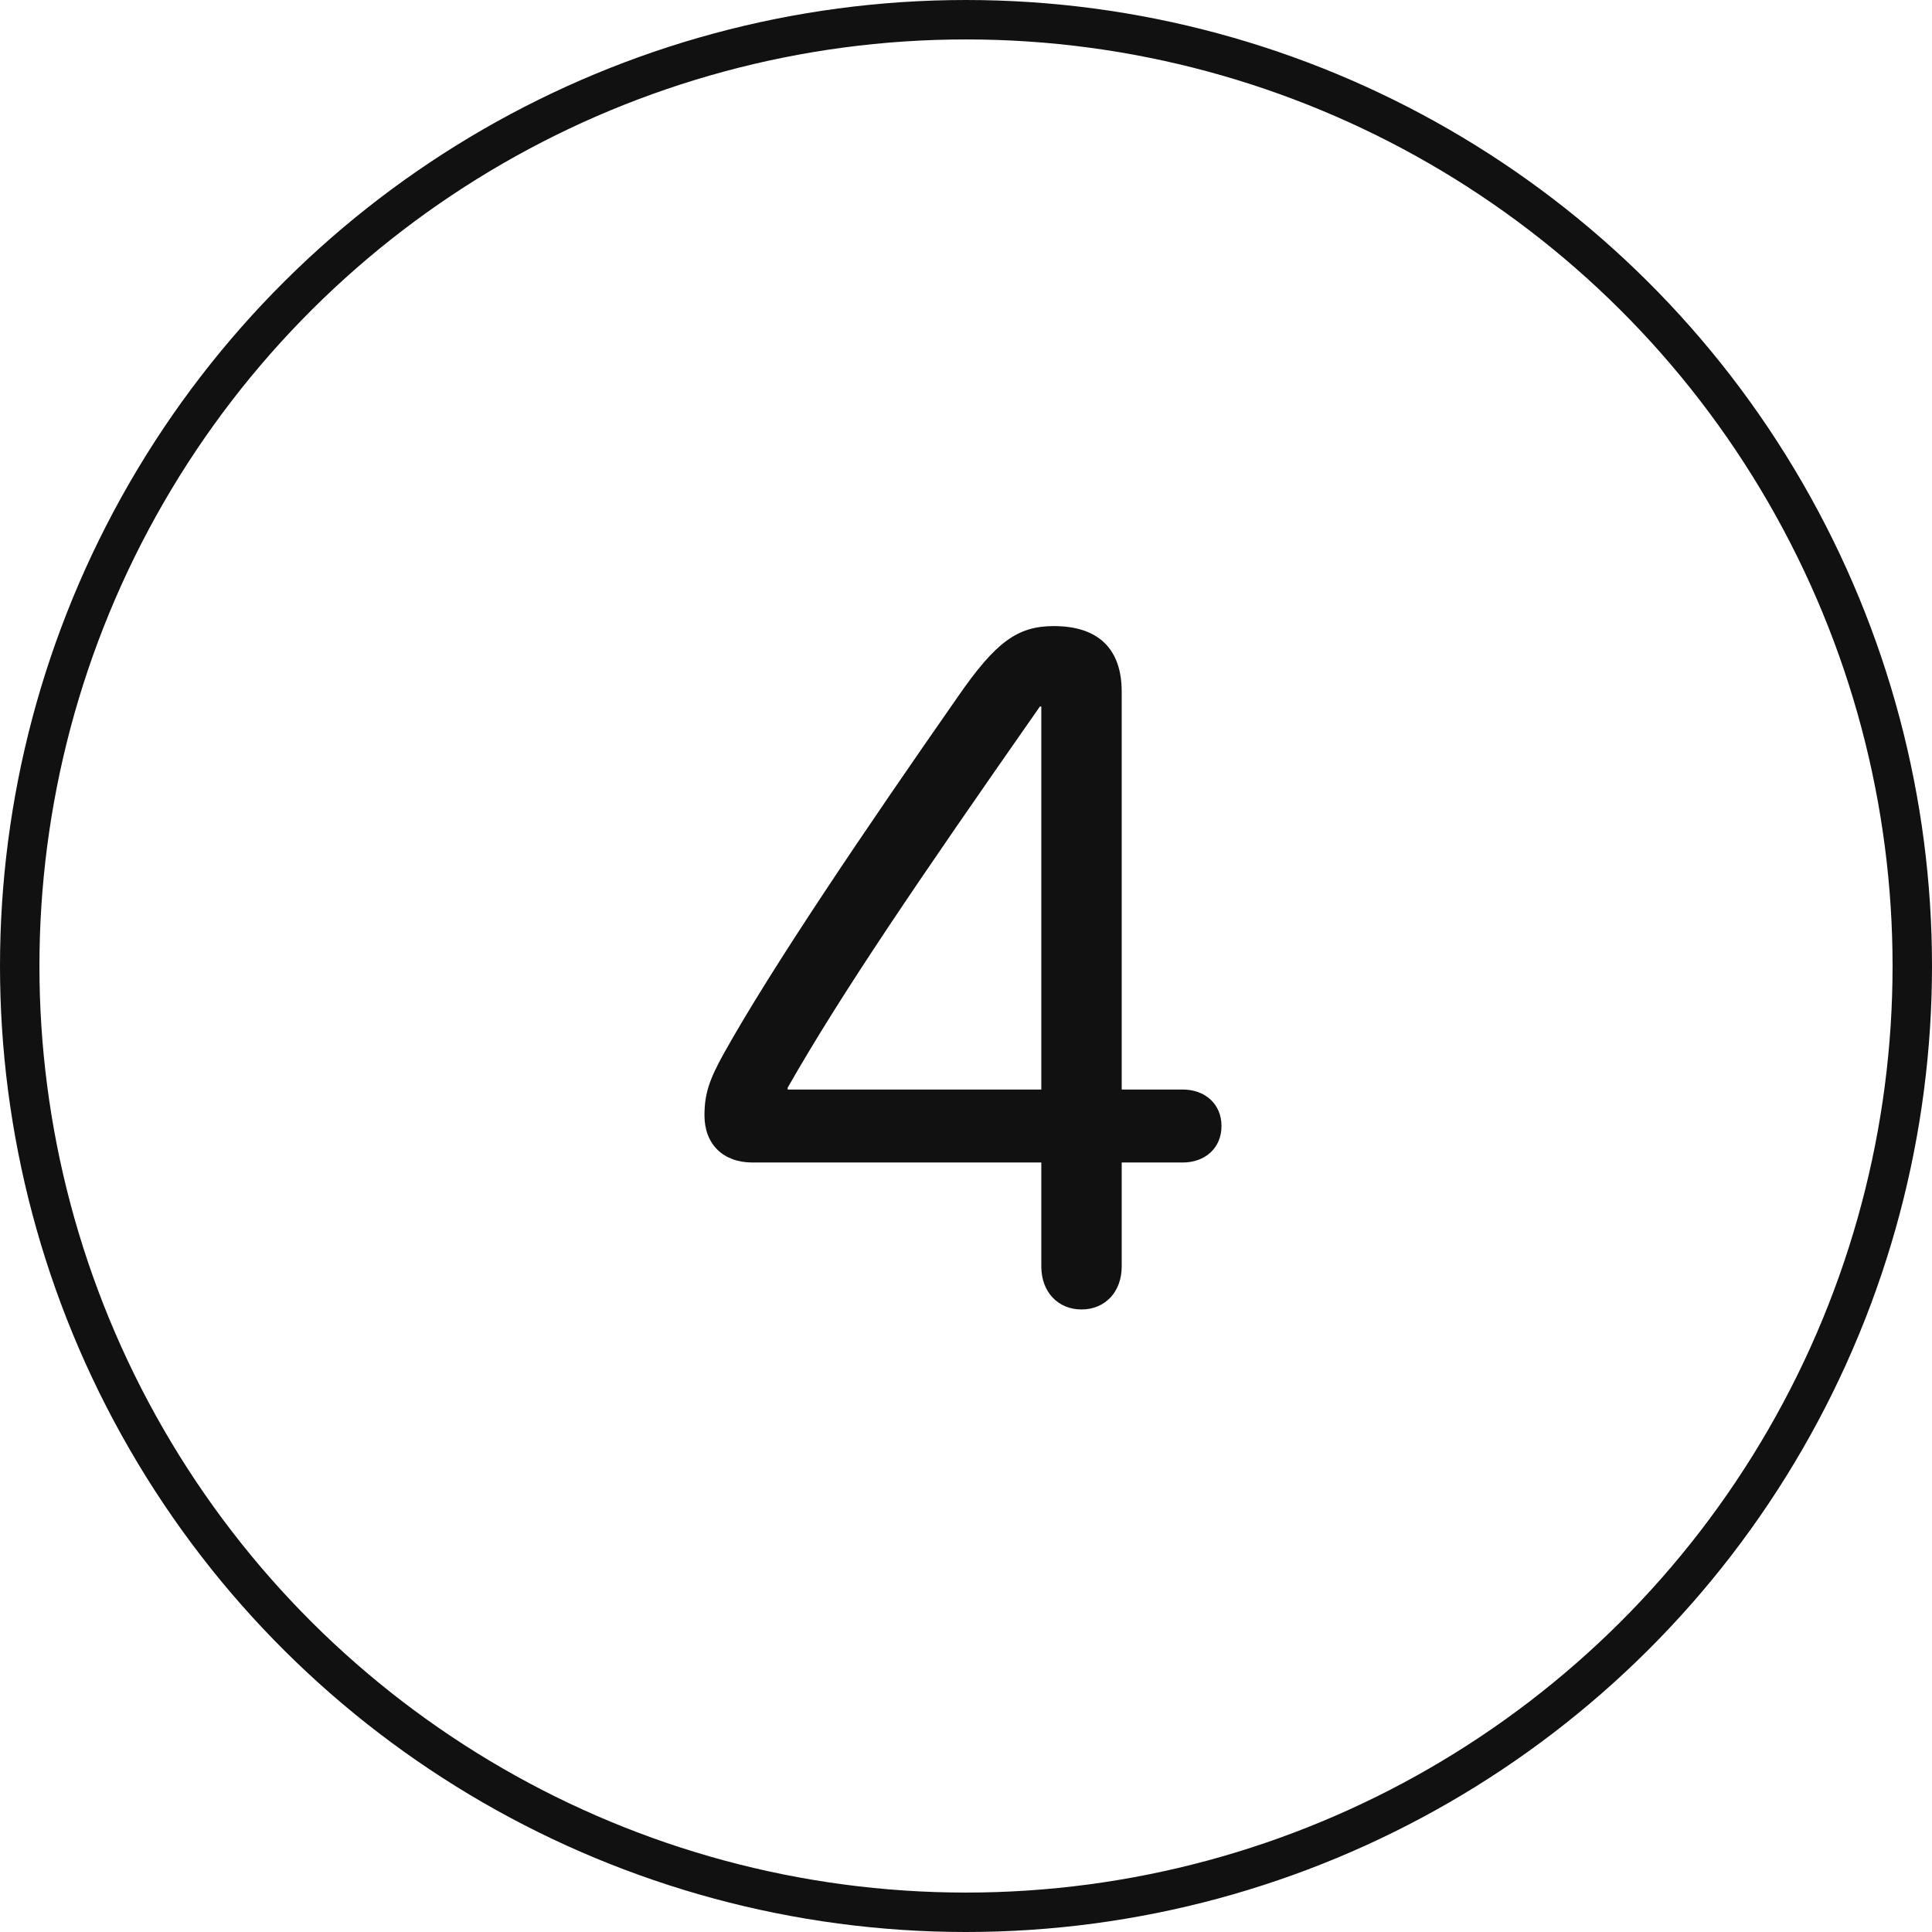<svg xmlns="http://www.w3.org/2000/svg" width="49" height="49" viewBox="0 0 49 49" fill="none"><circle cx="24.5" cy="24.5" r="24" transform="rotate(90 24.5 24.5)" stroke="#111111"></circle><path d="M27.43 33.211C26.832 33.211 26.41 32.766 26.41 32.121V29.484H19.086C18.336 29.484 17.867 29.016 17.867 28.289C17.867 27.75 17.984 27.387 18.371 26.695C19.59 24.516 21.922 21.07 24.301 17.66C25.25 16.289 25.801 15.879 26.727 15.879C27.852 15.879 28.449 16.453 28.449 17.543V27.633H29.996C30.559 27.633 30.98 27.996 30.98 28.559C30.98 29.121 30.559 29.484 29.996 29.484H28.449V32.121C28.449 32.766 28.027 33.211 27.43 33.211ZM26.41 27.633V17.918H26.375C23.246 22.395 21.348 25.184 19.977 27.586V27.633H26.41Z" fill="#111111"></path></svg>